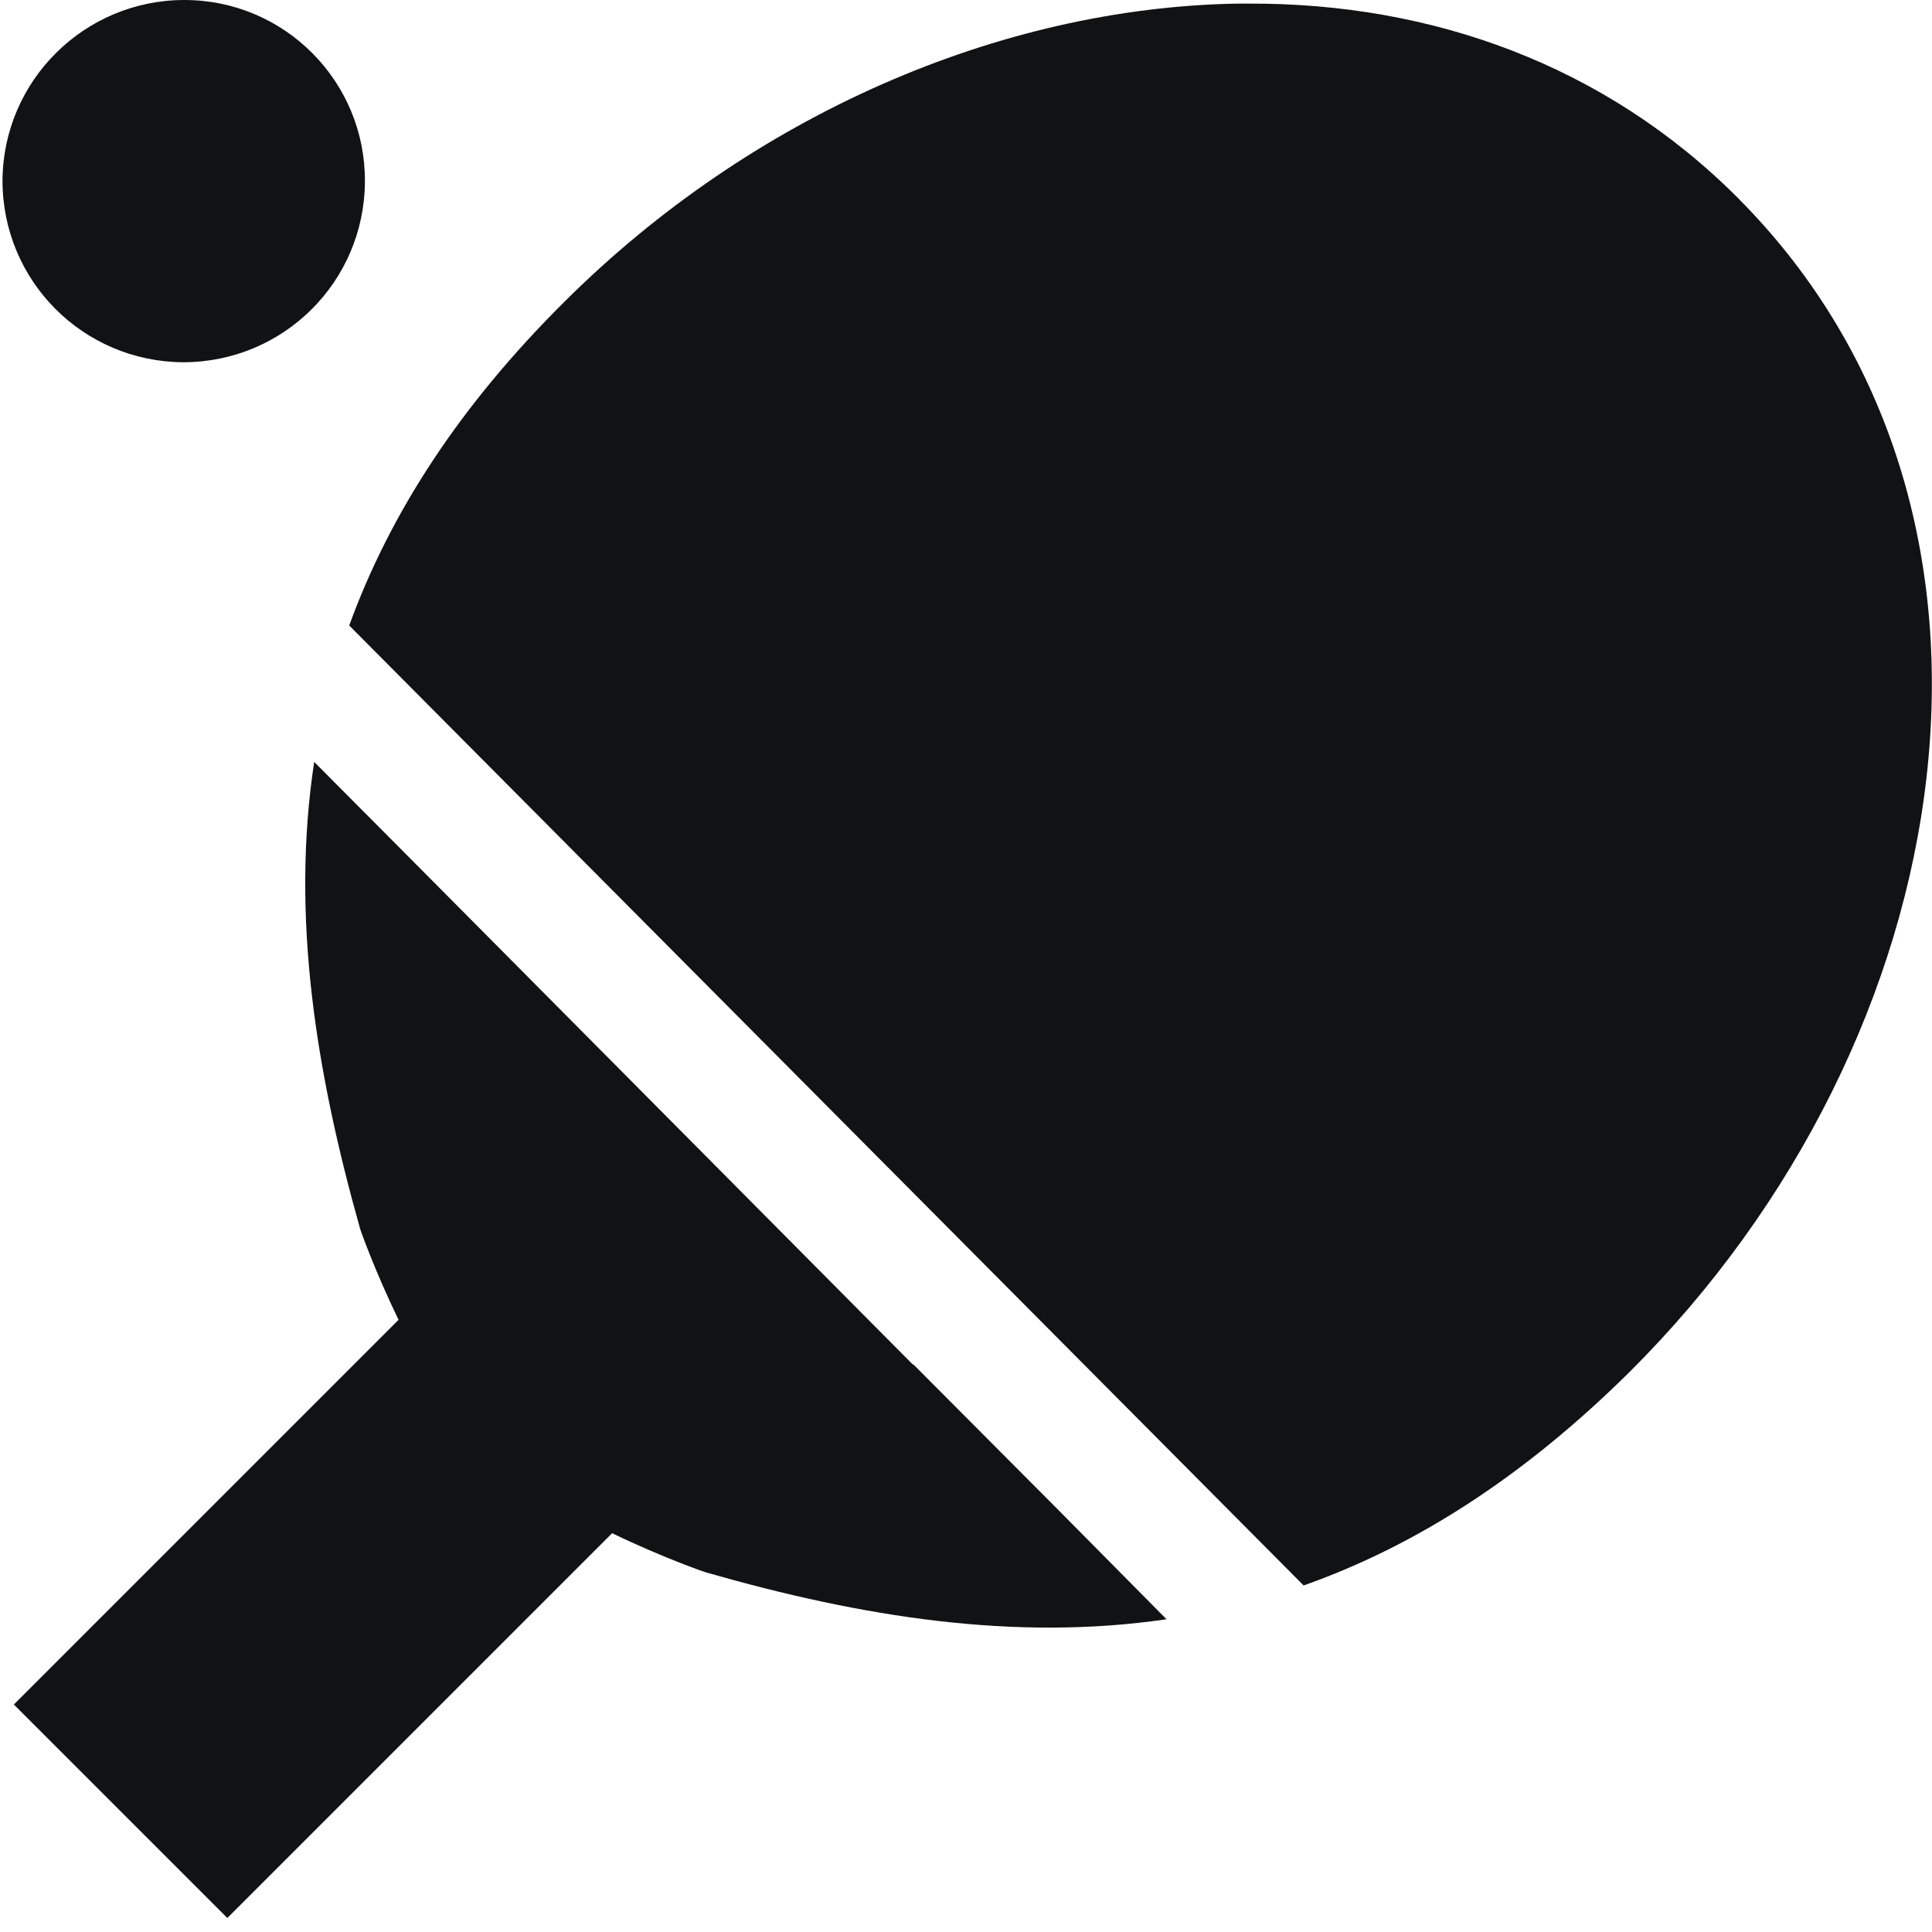 <svg width='24' height='24' viewBox='0 0 24 24' fill='none' xmlns='http://www.w3.org/2000/svg'><g clip-path='url(#clip0_5570_23264)'><path d='M4.533 2.257C4.526 3.502 3.52 4.5 2.275 4.5C1.029 4.492 0.031 3.487 0.031 2.243C0.039 0.998 1.052 0 2.29 0C3.535 0 4.541 1.012 4.533 2.257Z' fill='#111214'/><path d='M21.597 2.467C19.939 0.802 17.777 0.037 15.519 0.045H15.361C12.427 0.098 9.343 1.425 7.01 3.75C5.712 5.04 4.849 6.367 4.338 7.77L16.194 19.695C17.597 19.2 18.933 18.337 20.231 17.055C24.418 12.9 25.454 6.353 21.604 2.475L21.597 2.467Z' fill='#111214'/><path d='M11.339 16.95L5.291 10.86L3.903 9.465C3.611 11.385 3.926 13.32 4.473 15.262C4.473 15.27 4.654 15.783 4.951 16.395L0.172 21.174L2.824 23.826L7.604 19.046C8.238 19.352 8.776 19.538 8.788 19.538C10.701 20.085 12.6 20.392 14.491 20.115L13.11 18.72L11.347 16.95H11.339Z' fill='#111214'/></g><defs><clipPath id='clip0_5570_23264'><rect width='24' height='24' fill='white'/></clipPath></defs></svg>
